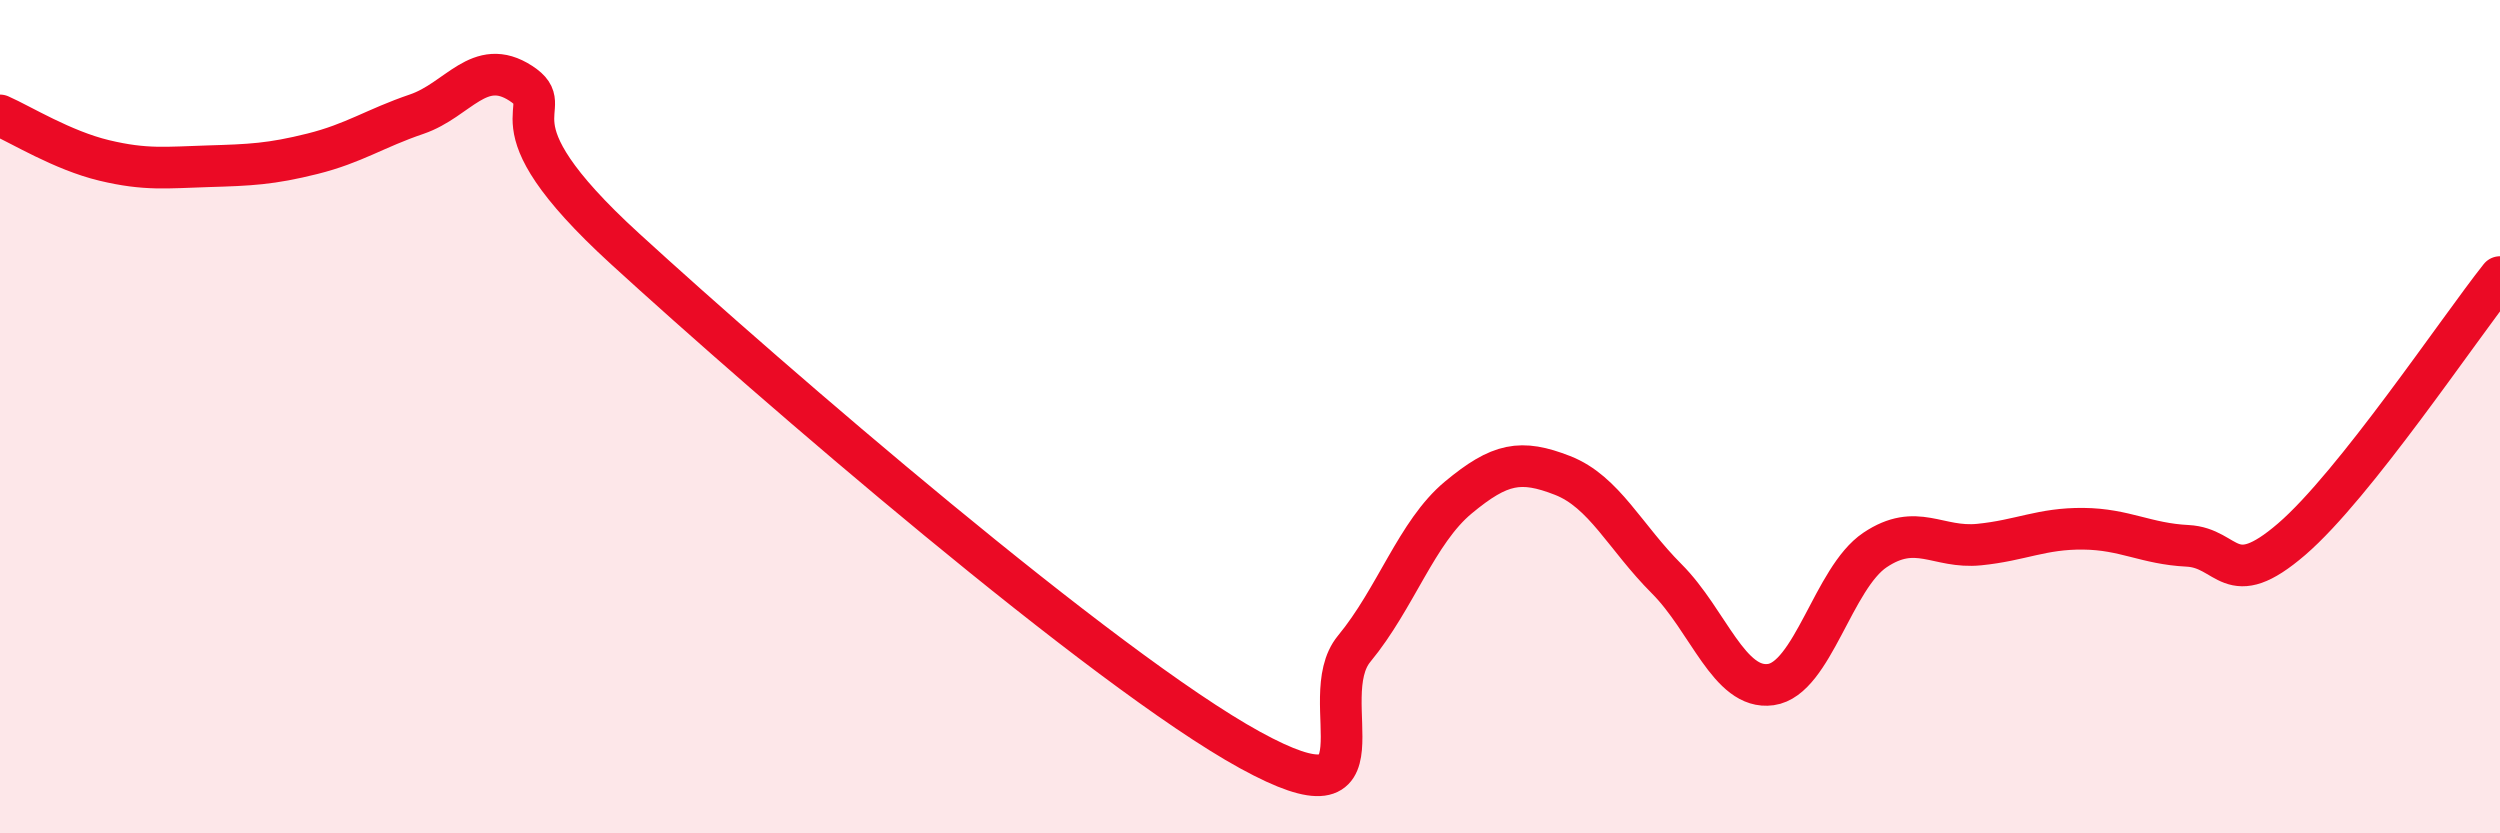 
    <svg width="60" height="20" viewBox="0 0 60 20" xmlns="http://www.w3.org/2000/svg">
      <path
        d="M 0,2.77 C 0.5,2.99 1.5,3.61 2.5,3.85 C 3.5,4.09 4,4.02 5,3.99 C 6,3.96 6.5,3.94 7.5,3.69 C 8.5,3.44 9,3.08 10,2.74 C 11,2.4 11.5,1.35 12.5,2 C 13.5,2.65 11.5,2.77 15,5.97 C 18.5,9.17 26.5,16.08 30,18 C 33.5,19.92 31.5,16.78 32.5,15.57 C 33.5,14.36 34,12.77 35,11.94 C 36,11.11 36.5,11.02 37.5,11.41 C 38.5,11.8 39,12.89 40,13.89 C 41,14.89 41.5,16.57 42.5,16.43 C 43.5,16.29 44,13.87 45,13.2 C 46,12.53 46.5,13.17 47.5,13.07 C 48.5,12.97 49,12.68 50,12.69 C 51,12.7 51.5,13.05 52.5,13.1 C 53.5,13.15 53.5,14.23 55,12.94 C 56.5,11.65 59,7.91 60,6.65L60 20L0 20Z"
        fill="#EB0A25"
        opacity="0.1"
        stroke-linecap="round"
        stroke-linejoin="round"
      />
      <path
        d="M 0,2.77 C 0.5,2.99 1.5,3.61 2.5,3.85 C 3.5,4.09 4,4.02 5,3.99 C 6,3.96 6.5,3.94 7.5,3.69 C 8.5,3.44 9,3.08 10,2.74 C 11,2.4 11.5,1.35 12.5,2 C 13.5,2.65 11.5,2.77 15,5.97 C 18.5,9.17 26.5,16.08 30,18 C 33.5,19.92 31.5,16.78 32.5,15.57 C 33.5,14.36 34,12.77 35,11.94 C 36,11.11 36.5,11.02 37.5,11.41 C 38.5,11.8 39,12.89 40,13.89 C 41,14.89 41.5,16.57 42.5,16.43 C 43.5,16.29 44,13.87 45,13.2 C 46,12.53 46.5,13.17 47.5,13.07 C 48.5,12.97 49,12.68 50,12.69 C 51,12.7 51.5,13.05 52.5,13.1 C 53.5,13.15 53.5,14.23 55,12.94 C 56.5,11.65 59,7.91 60,6.65"
        stroke="#EB0A25"
        stroke-width="1"
        fill="none"
        stroke-linecap="round"
        stroke-linejoin="round"
      />
    </svg>
  